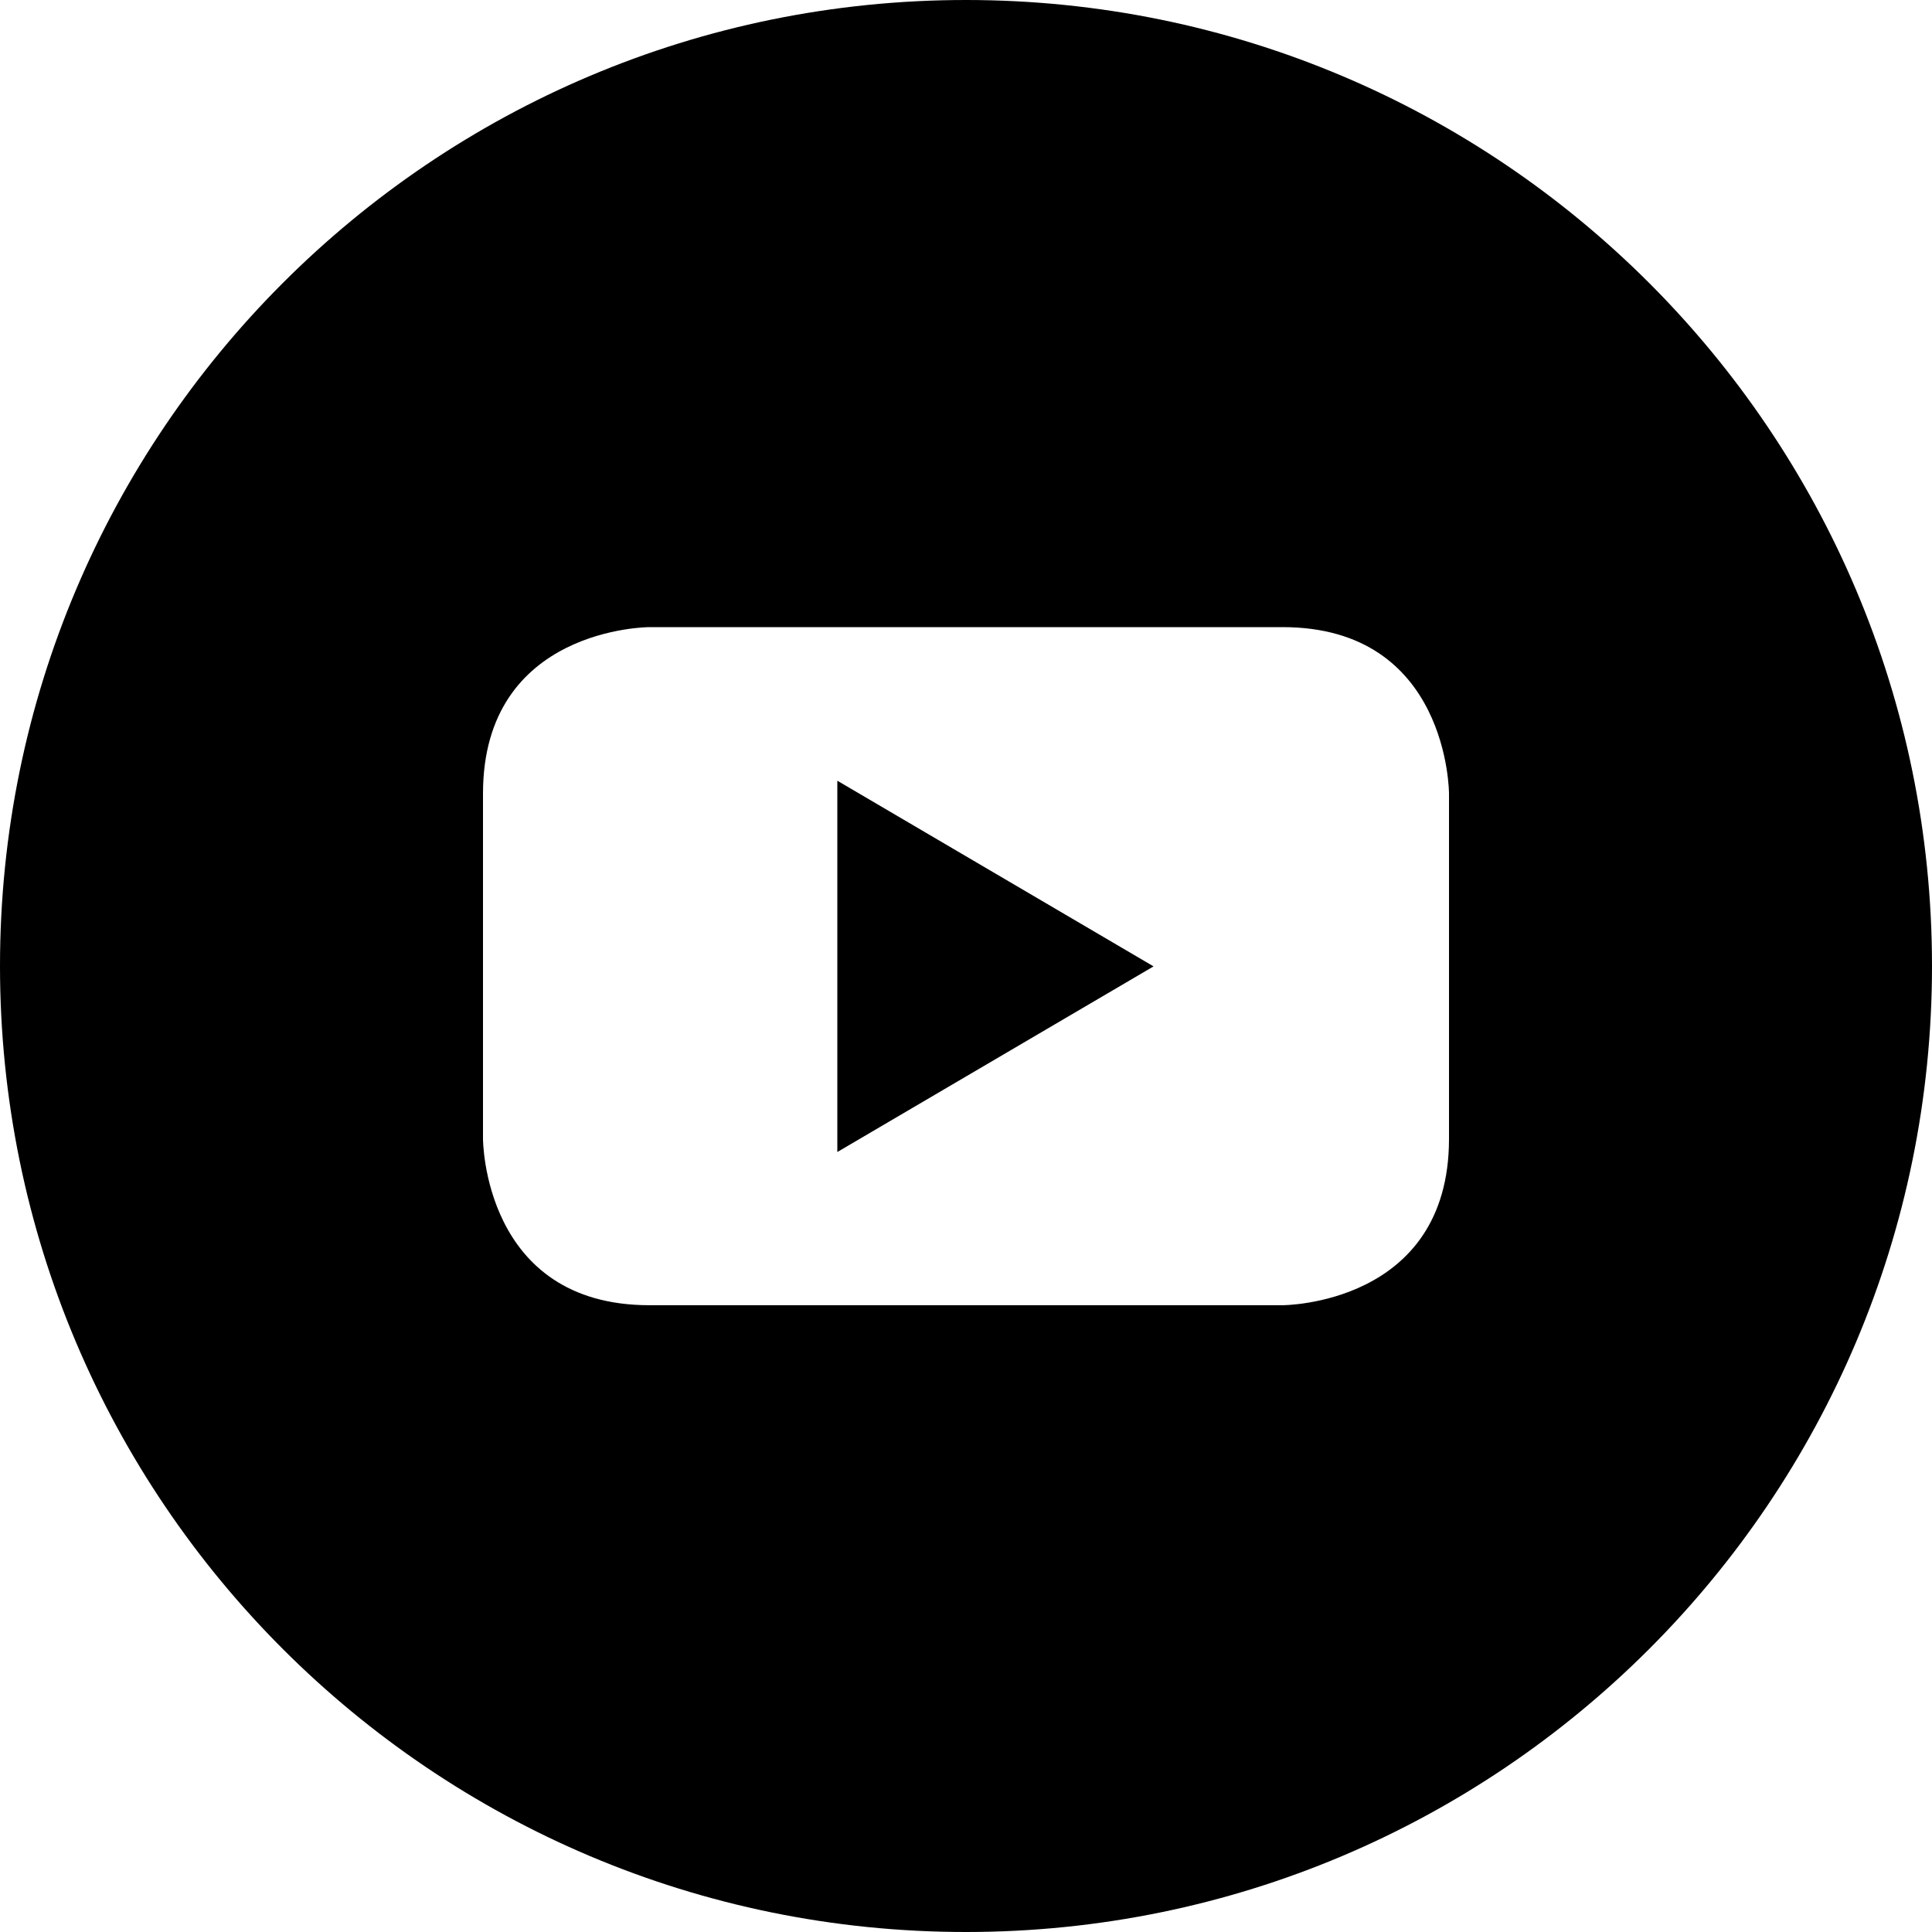 <?xml version="1.0" encoding="UTF-8"?> <svg xmlns="http://www.w3.org/2000/svg" width="50" height="50" viewBox="0 0 50 50" fill="none"><path d="M21.67 29.814L29.854 25.01L21.67 20.205V29.814Z" fill="black"></path><path d="M25 0C11.191 0 0 11.191 0 25C0 38.809 11.191 50 25 50C38.809 50 50 38.809 50 25C50 11.191 38.809 0 25 0ZM37.5 29.473C37.5 33.779 33.193 33.779 33.193 33.779H16.807C12.5 33.779 12.5 29.473 12.5 29.473V20.537C12.5 16.23 16.807 16.23 16.807 16.23H33.193C37.5 16.23 37.5 20.537 37.5 20.537V29.473Z" fill="black"></path></svg> 